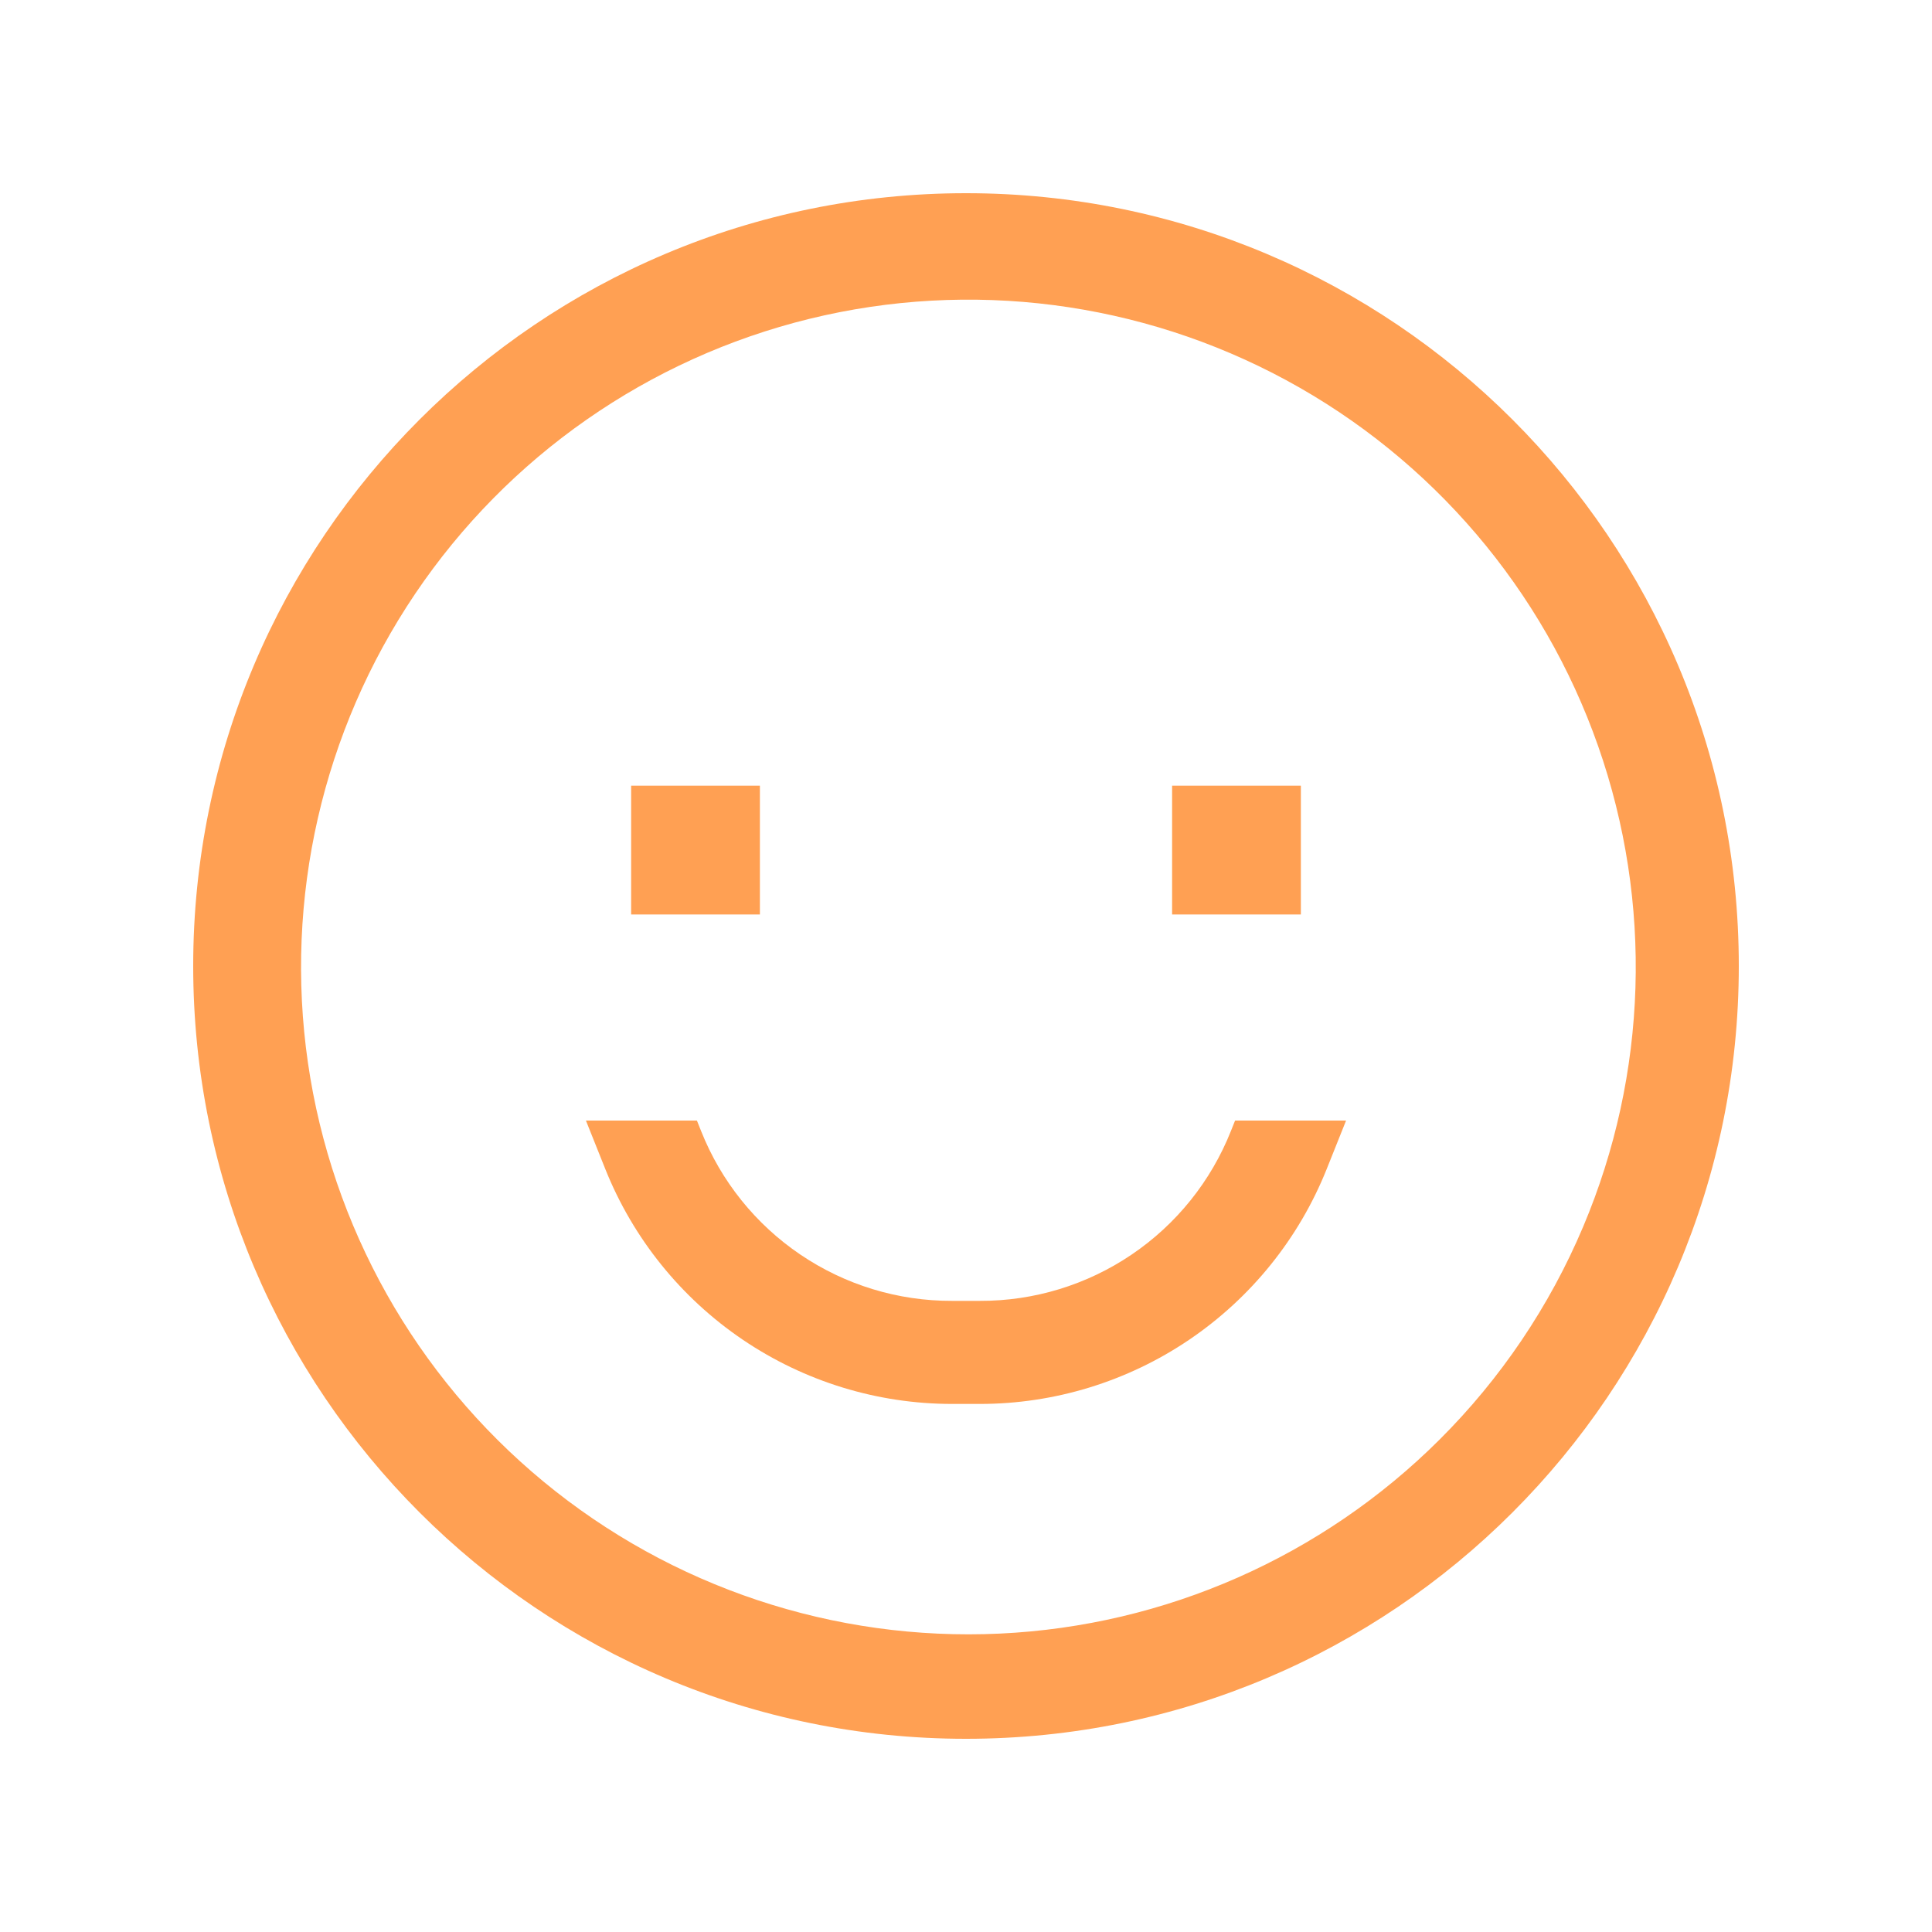 <svg xmlns="http://www.w3.org/2000/svg" width="40" height="40" viewBox="0 0 40 40" fill="none"><path d="M20 4C11.164 4 4 11.164 4 20C4 28.837 11.164 36 20 36C28.837 36 36 28.837 36 20C36 11.164 28.837 4 20 4ZM29.805 29.805C27.374 32.229 24.127 33.661 20.698 33.822C17.268 33.983 13.902 32.862 11.254 30.676C8.606 28.49 6.867 25.397 6.375 22C5.884 18.602 6.675 15.142 8.594 12.296C10.514 9.449 13.424 7.419 16.759 6.601C20.093 5.784 23.612 6.237 26.631 7.872C29.65 9.507 31.952 12.208 33.088 15.448C34.224 18.687 34.114 22.234 32.778 25.397C32.082 27.045 31.072 28.542 29.805 29.805Z" fill="#FFA053"></path><path d="M13.067 16.267H15.733V18.933H13.067V16.267ZM24.267 16.267H26.933V18.933H24.267V16.267ZM25.486 23.413C25.073 24.455 24.357 25.347 23.429 25.975C22.502 26.603 21.407 26.937 20.287 26.933H19.713C18.593 26.937 17.498 26.603 16.571 25.975C15.643 25.347 14.927 24.455 14.514 23.413L14.429 23.2H12.131L12.533 24.206C13.107 25.64 14.098 26.87 15.378 27.737C16.658 28.604 18.168 29.067 19.713 29.067H20.287C21.832 29.067 23.342 28.604 24.622 27.737C25.902 26.87 26.893 25.64 27.467 24.206L27.869 23.2H25.571L25.486 23.413Z" fill="#FFA053"></path></svg>